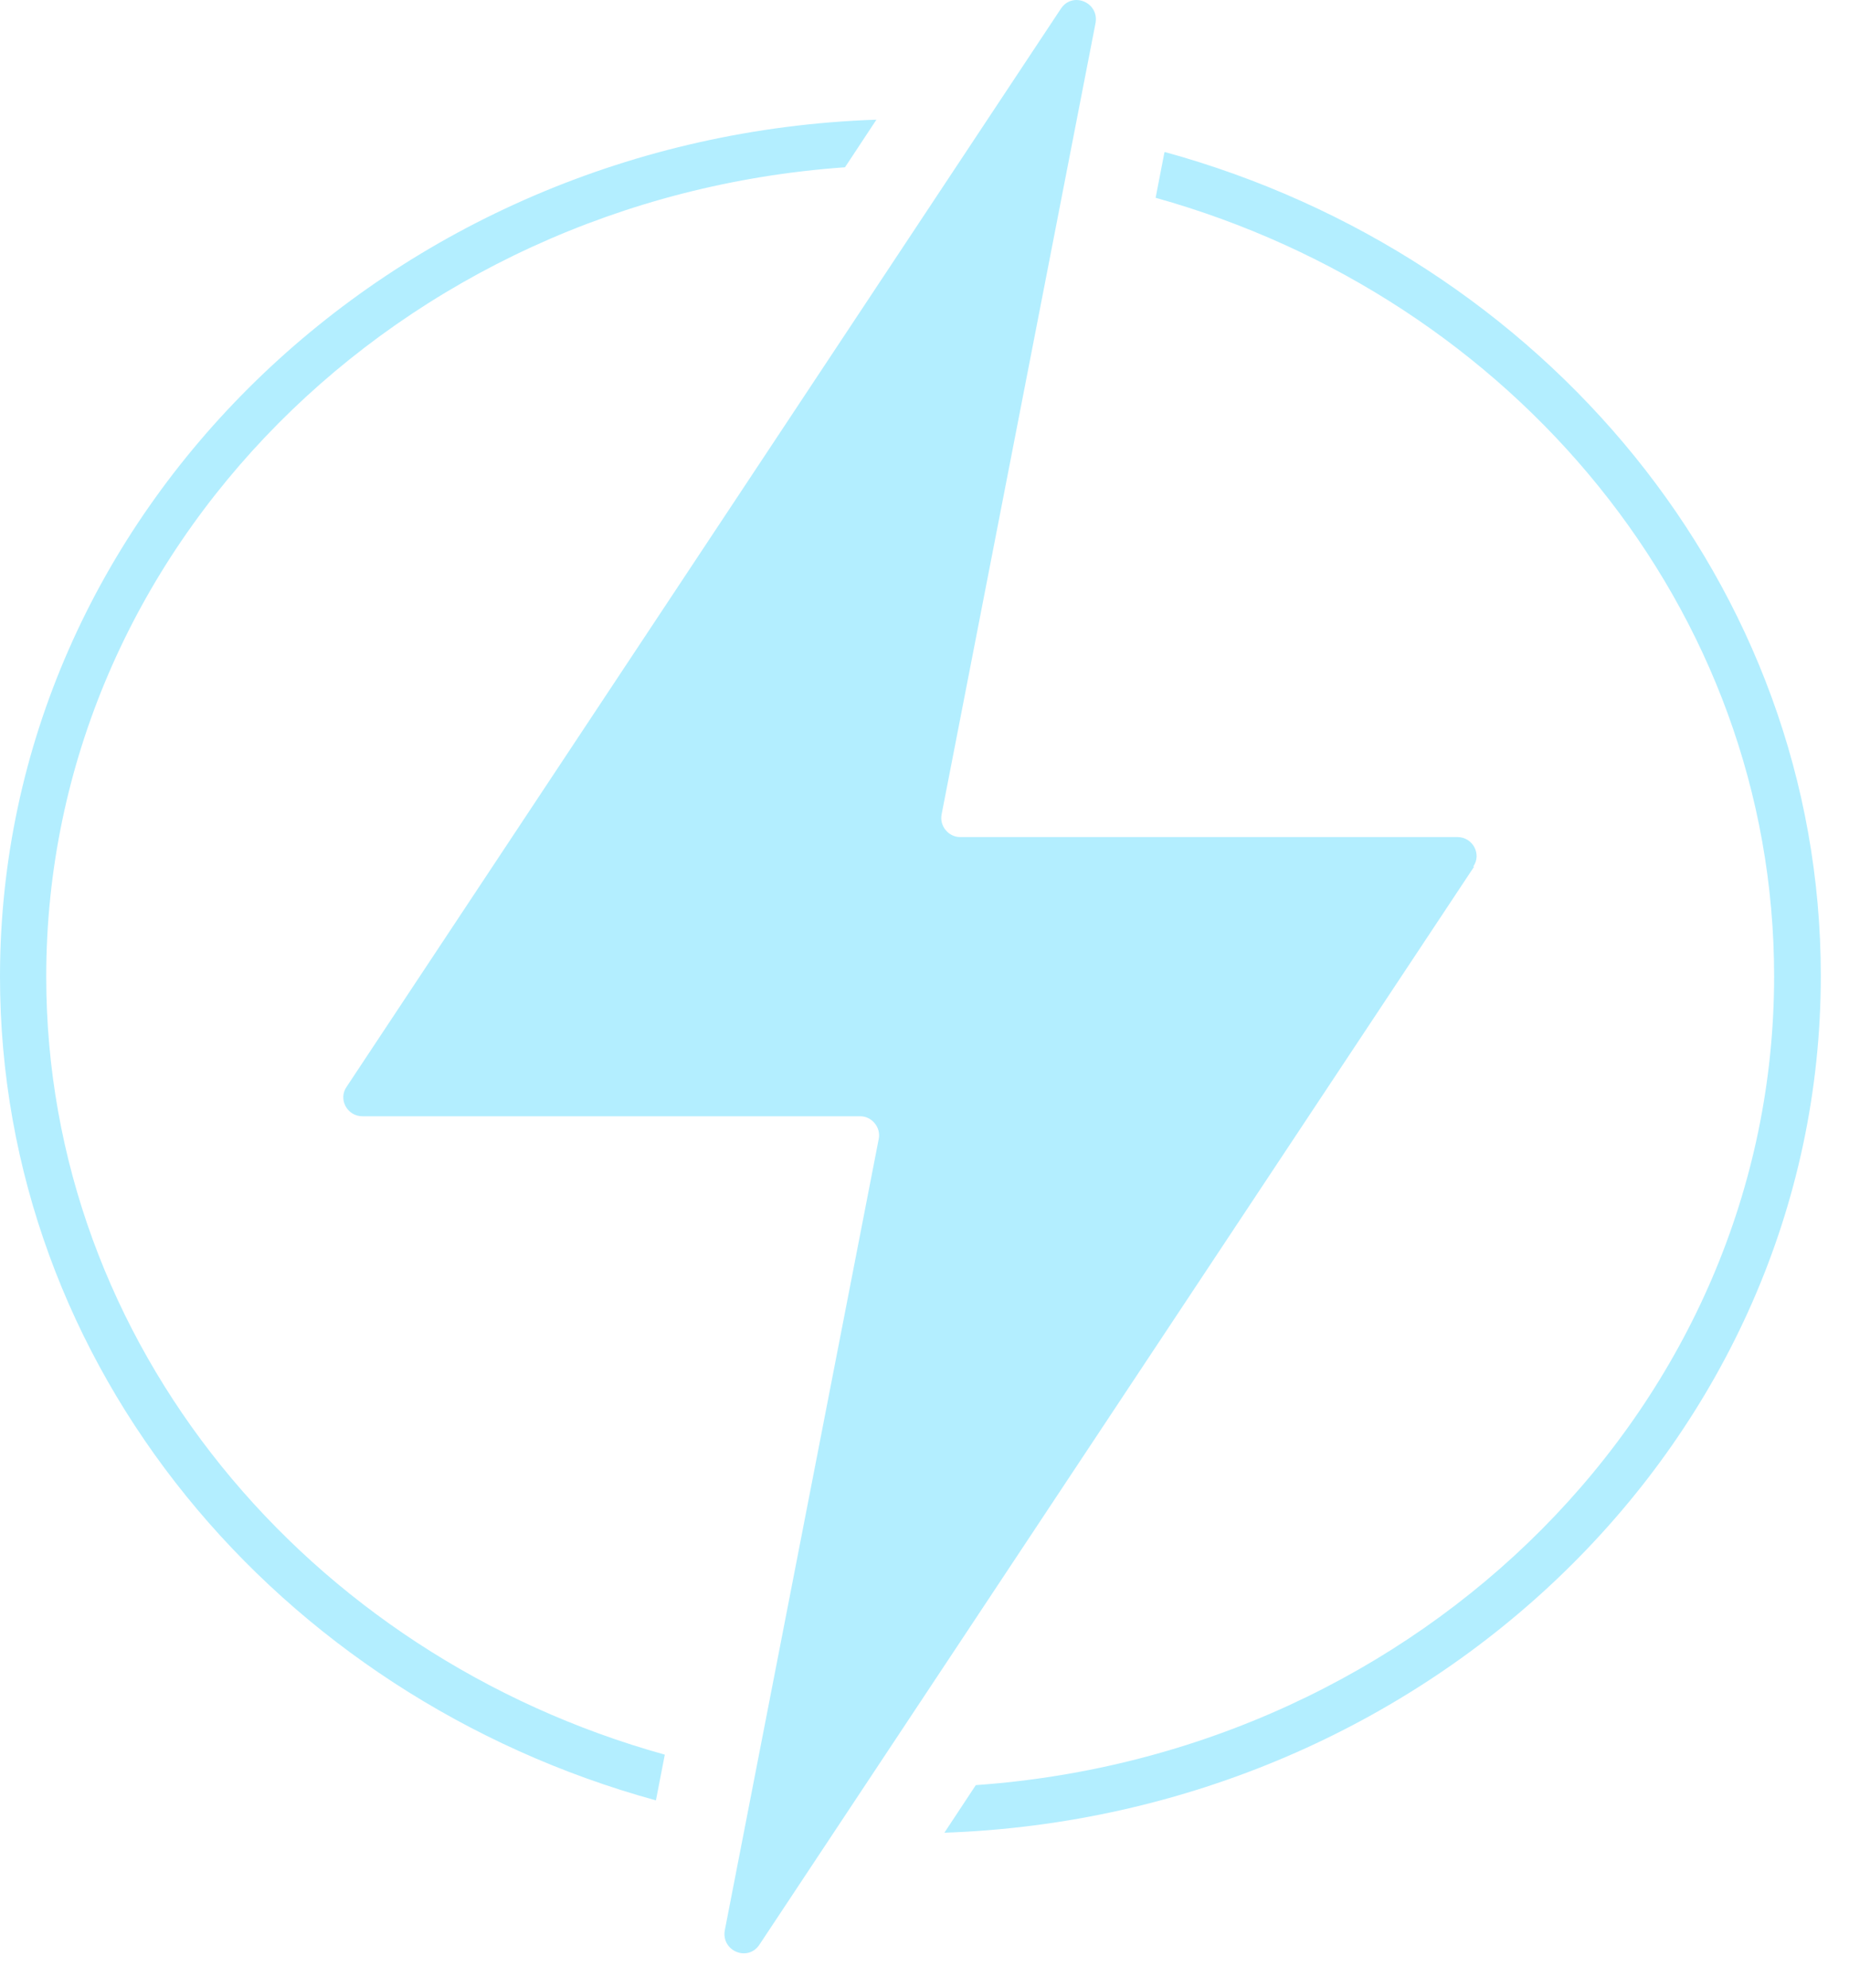 <svg width="40" height="43" viewBox="0 0 40 43" fill="none" xmlns="http://www.w3.org/2000/svg">
<path d="M31.89 18.749L16.43 42.069C16.18 42.449 15.6 42.209 15.68 41.759L19.01 24.639C19.06 24.389 18.86 24.149 18.61 24.149H7.84C7.51 24.149 7.31 23.779 7.5 23.509L22.95 0.189C23.2 -0.191 23.78 0.049 23.7 0.499L20.37 17.619C20.32 17.869 20.52 18.109 20.77 18.109H31.53C31.86 18.109 32.06 18.479 31.87 18.749H31.89ZM14.38 37.959C6.65 35.809 1 29.079 1 21.129C1 11.879 8.63 4.299 18.28 3.619L18.96 2.589C8.44 2.949 0 11.119 0 21.129C0 29.569 6 36.699 14.19 38.949L14.38 37.969V37.959ZM25.19 3.299L25 4.279C32.73 6.439 38.38 13.169 38.38 21.119C38.38 30.359 30.75 37.939 21.11 38.619L20.43 39.649C30.95 39.279 39.39 31.119 39.39 21.109C39.39 12.669 33.39 5.539 25.2 3.289L25.19 3.299Z" fill="#B3EEFF"/>
</svg>
